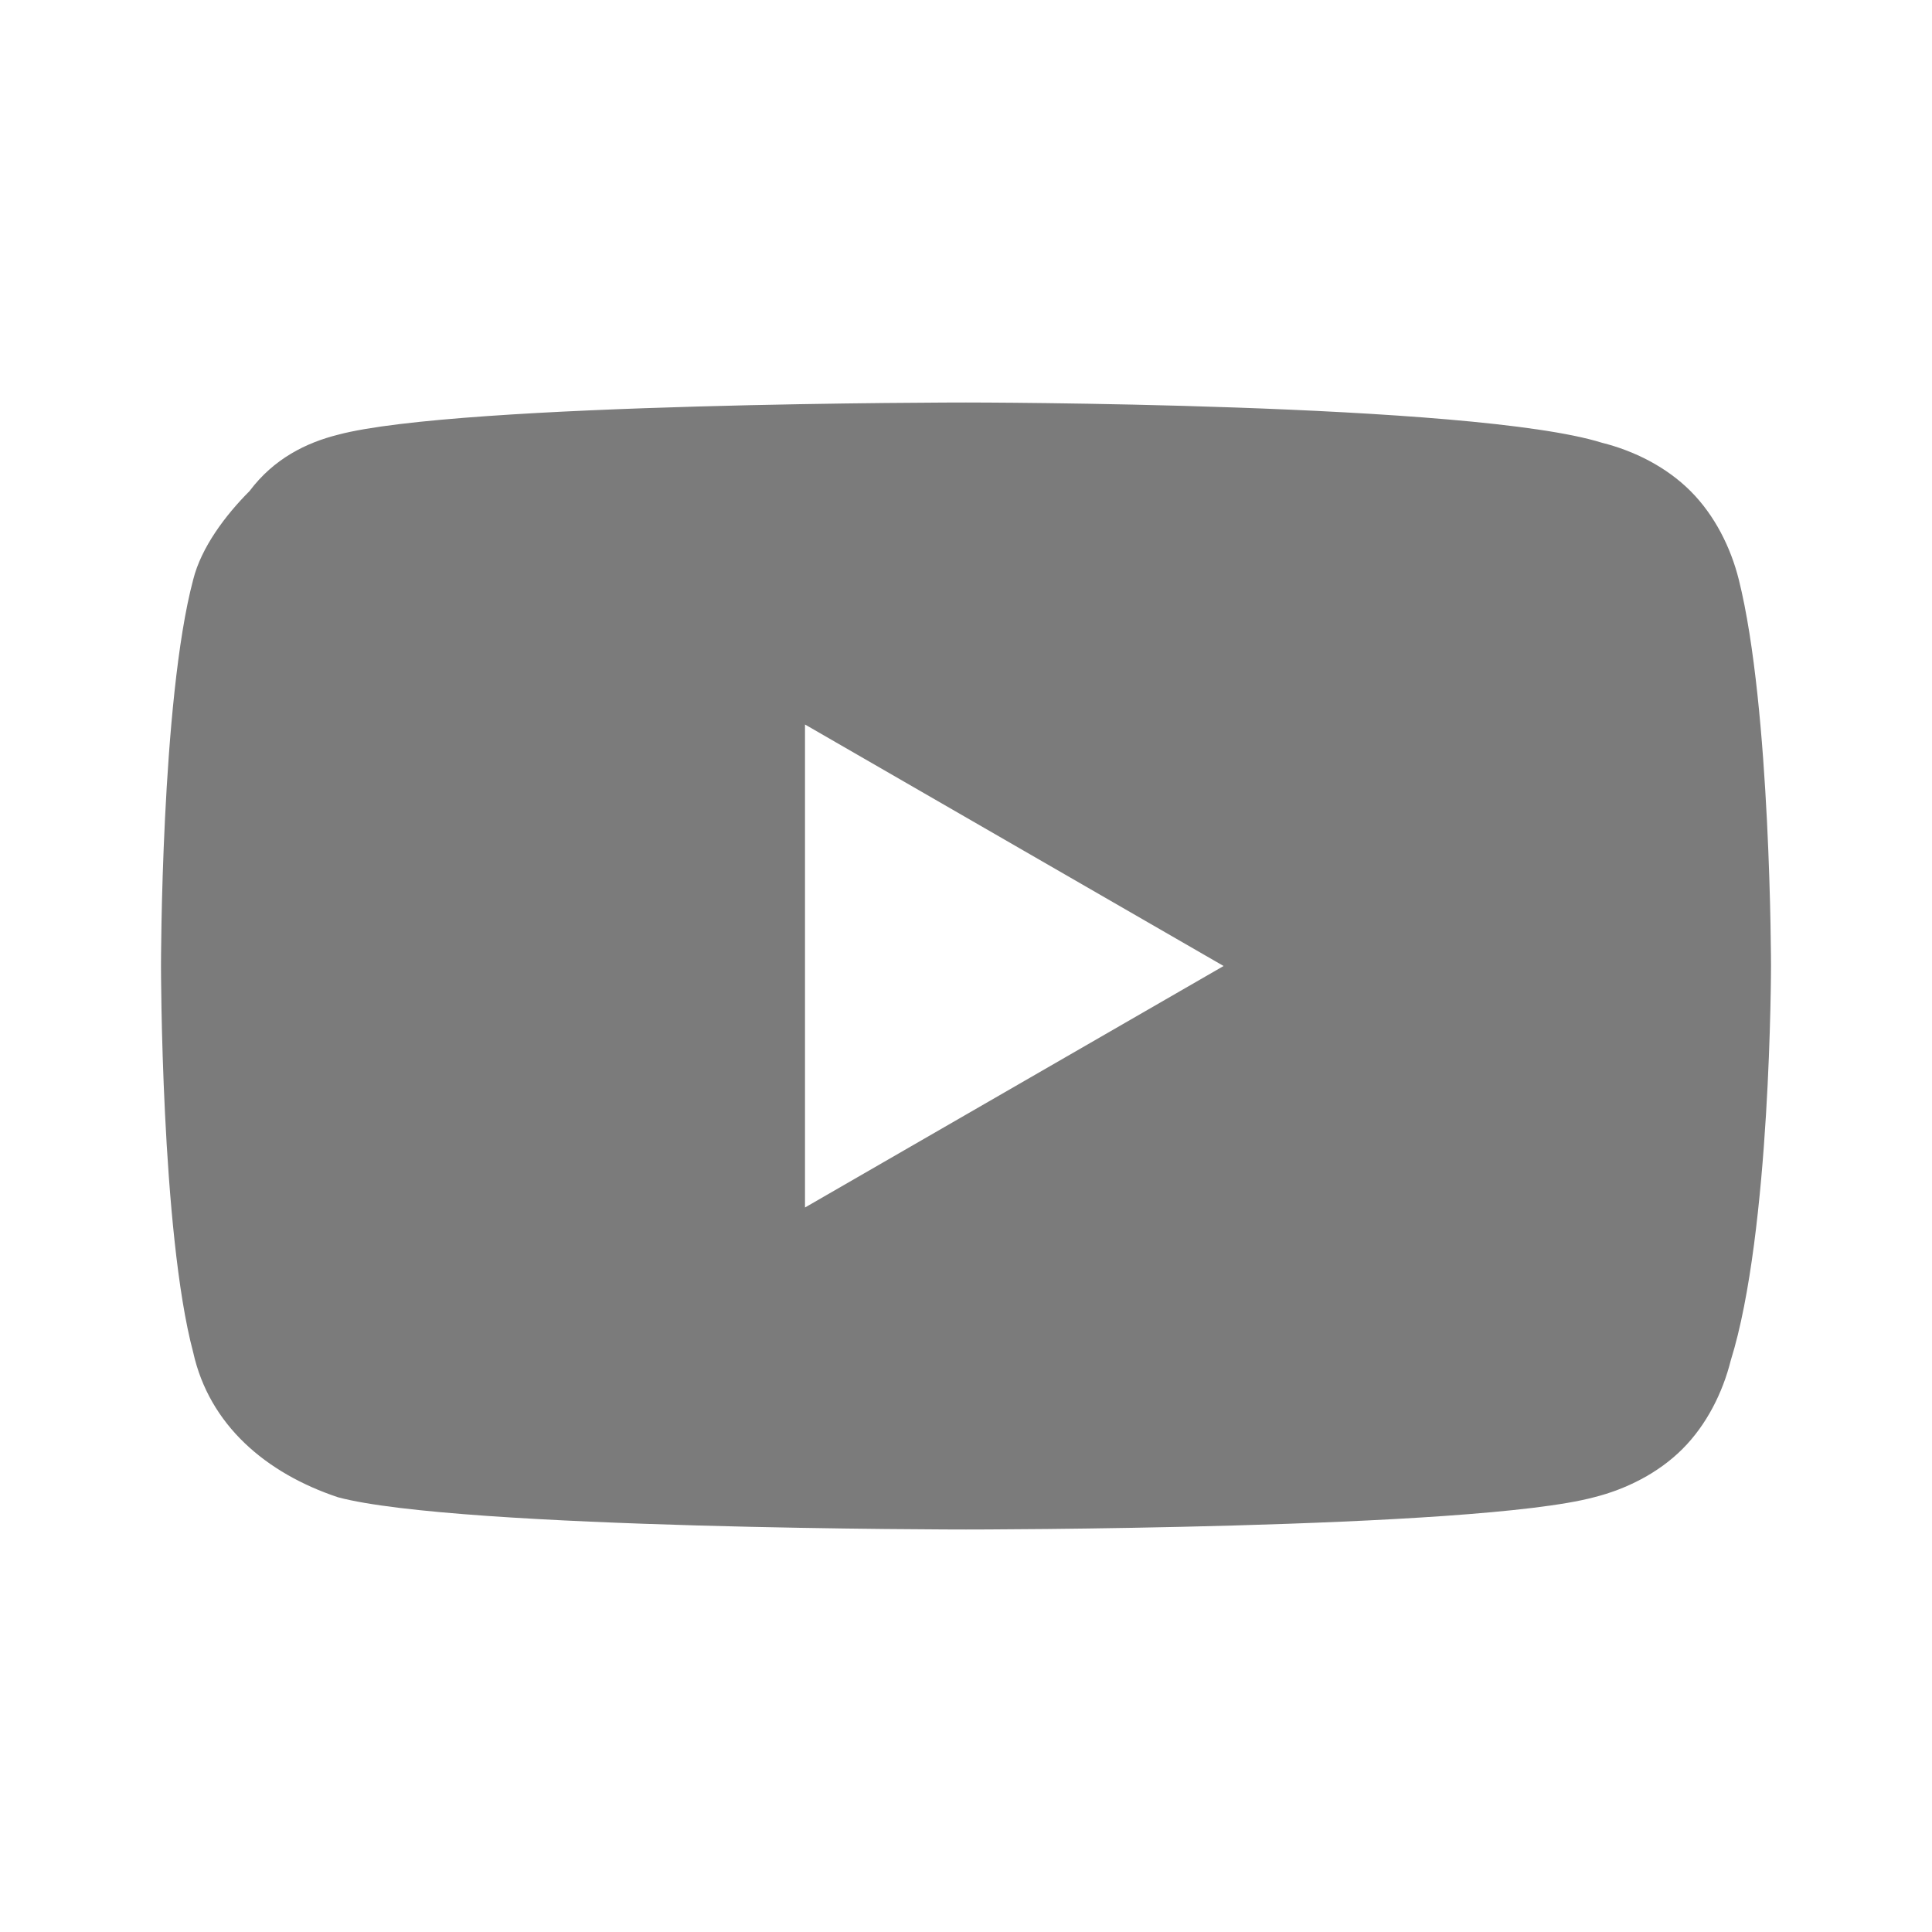 <?xml version="1.0" encoding="UTF-8"?>
<!-- Generator: Adobe Illustrator 24.0.1, SVG Export Plug-In . SVG Version: 6.00 Build 0)  -->
<svg version="1.1" id="Слой_1" xmlns="http://www.w3.org/2000/svg" xmlns:xlink="http://www.w3.org/1999/xlink" x="0px" y="0px" viewBox="0 0 24 24" style="enable-background:new 0 0 24 24;" xml:space="preserve">
<style type="text/css">
	.st0{fill:#7B7B7B;}
	.st1{fill:#C90F0F;}
</style>
<path class="st0" d="M21.6,7.2c-0.1-0.4-0.3-0.8-0.6-1.1c-0.3-0.3-0.7-0.5-1.1-0.6C18.3,5,12,5,12,5S5.7,5,4.2,5.4  C3.8,5.5,3.4,5.7,3.1,6.1C2.8,6.4,2.5,6.8,2.4,7.2C2,8.7,2,12,2,12s0,3.3,0.4,4.8c0.2,0.9,0.9,1.5,1.8,1.8C5.7,19,12,19,12,19  s6.3,0,7.8-0.4c0.4-0.1,0.8-0.3,1.1-0.6c0.3-0.3,0.5-0.7,0.6-1.1C22,15.3,22,12,22,12S22,8.8,21.6,7.2z M10,15l0-6l5.2,3L10,15z"/>
</svg>